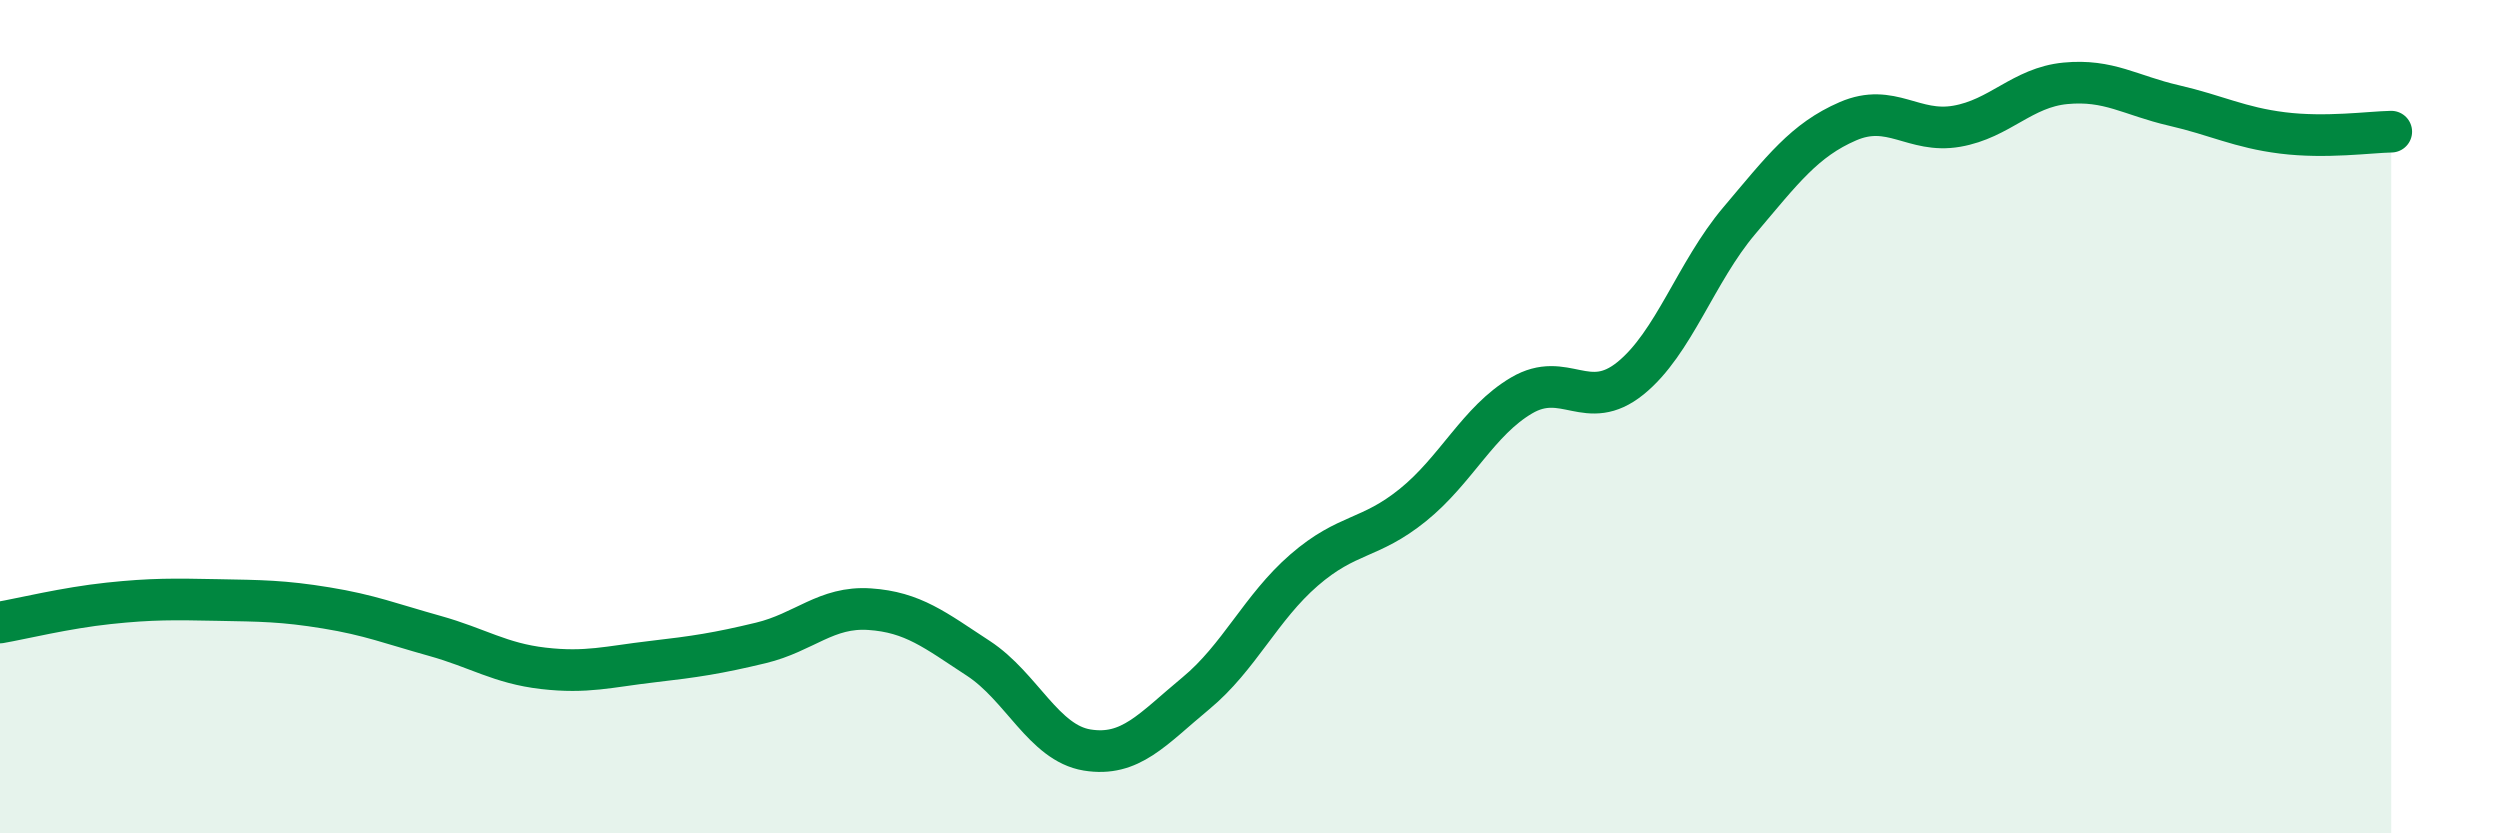 
    <svg width="60" height="20" viewBox="0 0 60 20" xmlns="http://www.w3.org/2000/svg">
      <path
        d="M 0,14.94 C 0.52,14.85 1.57,14.59 2.61,14.48 C 3.65,14.37 4.18,14.38 5.22,14.4 C 6.26,14.42 6.79,14.42 7.83,14.59 C 8.87,14.76 9.39,14.97 10.43,15.26 C 11.47,15.55 12,15.92 13.04,16.04 C 14.08,16.16 14.61,16 15.65,15.88 C 16.69,15.76 17.22,15.68 18.26,15.43 C 19.3,15.18 19.83,14.55 20.87,14.62 C 21.91,14.69 22.44,15.12 23.48,15.8 C 24.52,16.48 25.05,17.83 26.09,18 C 27.13,18.17 27.66,17.5 28.7,16.64 C 29.74,15.78 30.26,14.58 31.3,13.68 C 32.34,12.78 32.87,12.96 33.91,12.12 C 34.95,11.28 35.48,10.1 36.52,9.49 C 37.56,8.88 38.09,9.92 39.13,9.08 C 40.17,8.24 40.7,6.53 41.74,5.3 C 42.78,4.07 43.31,3.36 44.35,2.91 C 45.39,2.46 45.92,3.21 46.96,3.03 C 48,2.85 48.53,2.1 49.57,2 C 50.61,1.9 51.13,2.29 52.17,2.53 C 53.21,2.77 53.74,3.06 54.78,3.19 C 55.82,3.32 56.87,3.17 57.39,3.16L57.39 20L0 20Z"
        fill="#008740"
        opacity="0.1"
        stroke-linecap="round"
        stroke-linejoin="round"
      />
      <path
        d="M 0,14.94 C 0.52,14.85 1.57,14.59 2.61,14.48 C 3.65,14.37 4.18,14.38 5.22,14.4 C 6.26,14.42 6.79,14.42 7.83,14.59 C 8.87,14.76 9.39,14.97 10.43,15.26 C 11.47,15.55 12,15.92 13.04,16.04 C 14.08,16.16 14.61,16 15.65,15.88 C 16.69,15.76 17.22,15.68 18.26,15.43 C 19.3,15.18 19.83,14.55 20.87,14.62 C 21.91,14.69 22.44,15.12 23.48,15.8 C 24.52,16.48 25.05,17.83 26.09,18 C 27.13,18.17 27.66,17.5 28.7,16.64 C 29.74,15.78 30.26,14.58 31.3,13.68 C 32.34,12.78 32.87,12.96 33.91,12.12 C 34.95,11.28 35.48,10.1 36.52,9.49 C 37.56,8.88 38.09,9.92 39.13,9.08 C 40.17,8.24 40.7,6.53 41.74,5.3 C 42.78,4.07 43.31,3.36 44.35,2.91 C 45.39,2.46 45.92,3.21 46.96,3.03 C 48,2.85 48.53,2.1 49.57,2 C 50.61,1.9 51.13,2.29 52.17,2.53 C 53.21,2.77 53.74,3.06 54.78,3.19 C 55.82,3.32 56.87,3.17 57.39,3.16"
        stroke="#008740"
        stroke-width="1"
        fill="none"
        stroke-linecap="round"
        stroke-linejoin="round"
      />
    </svg>
  
